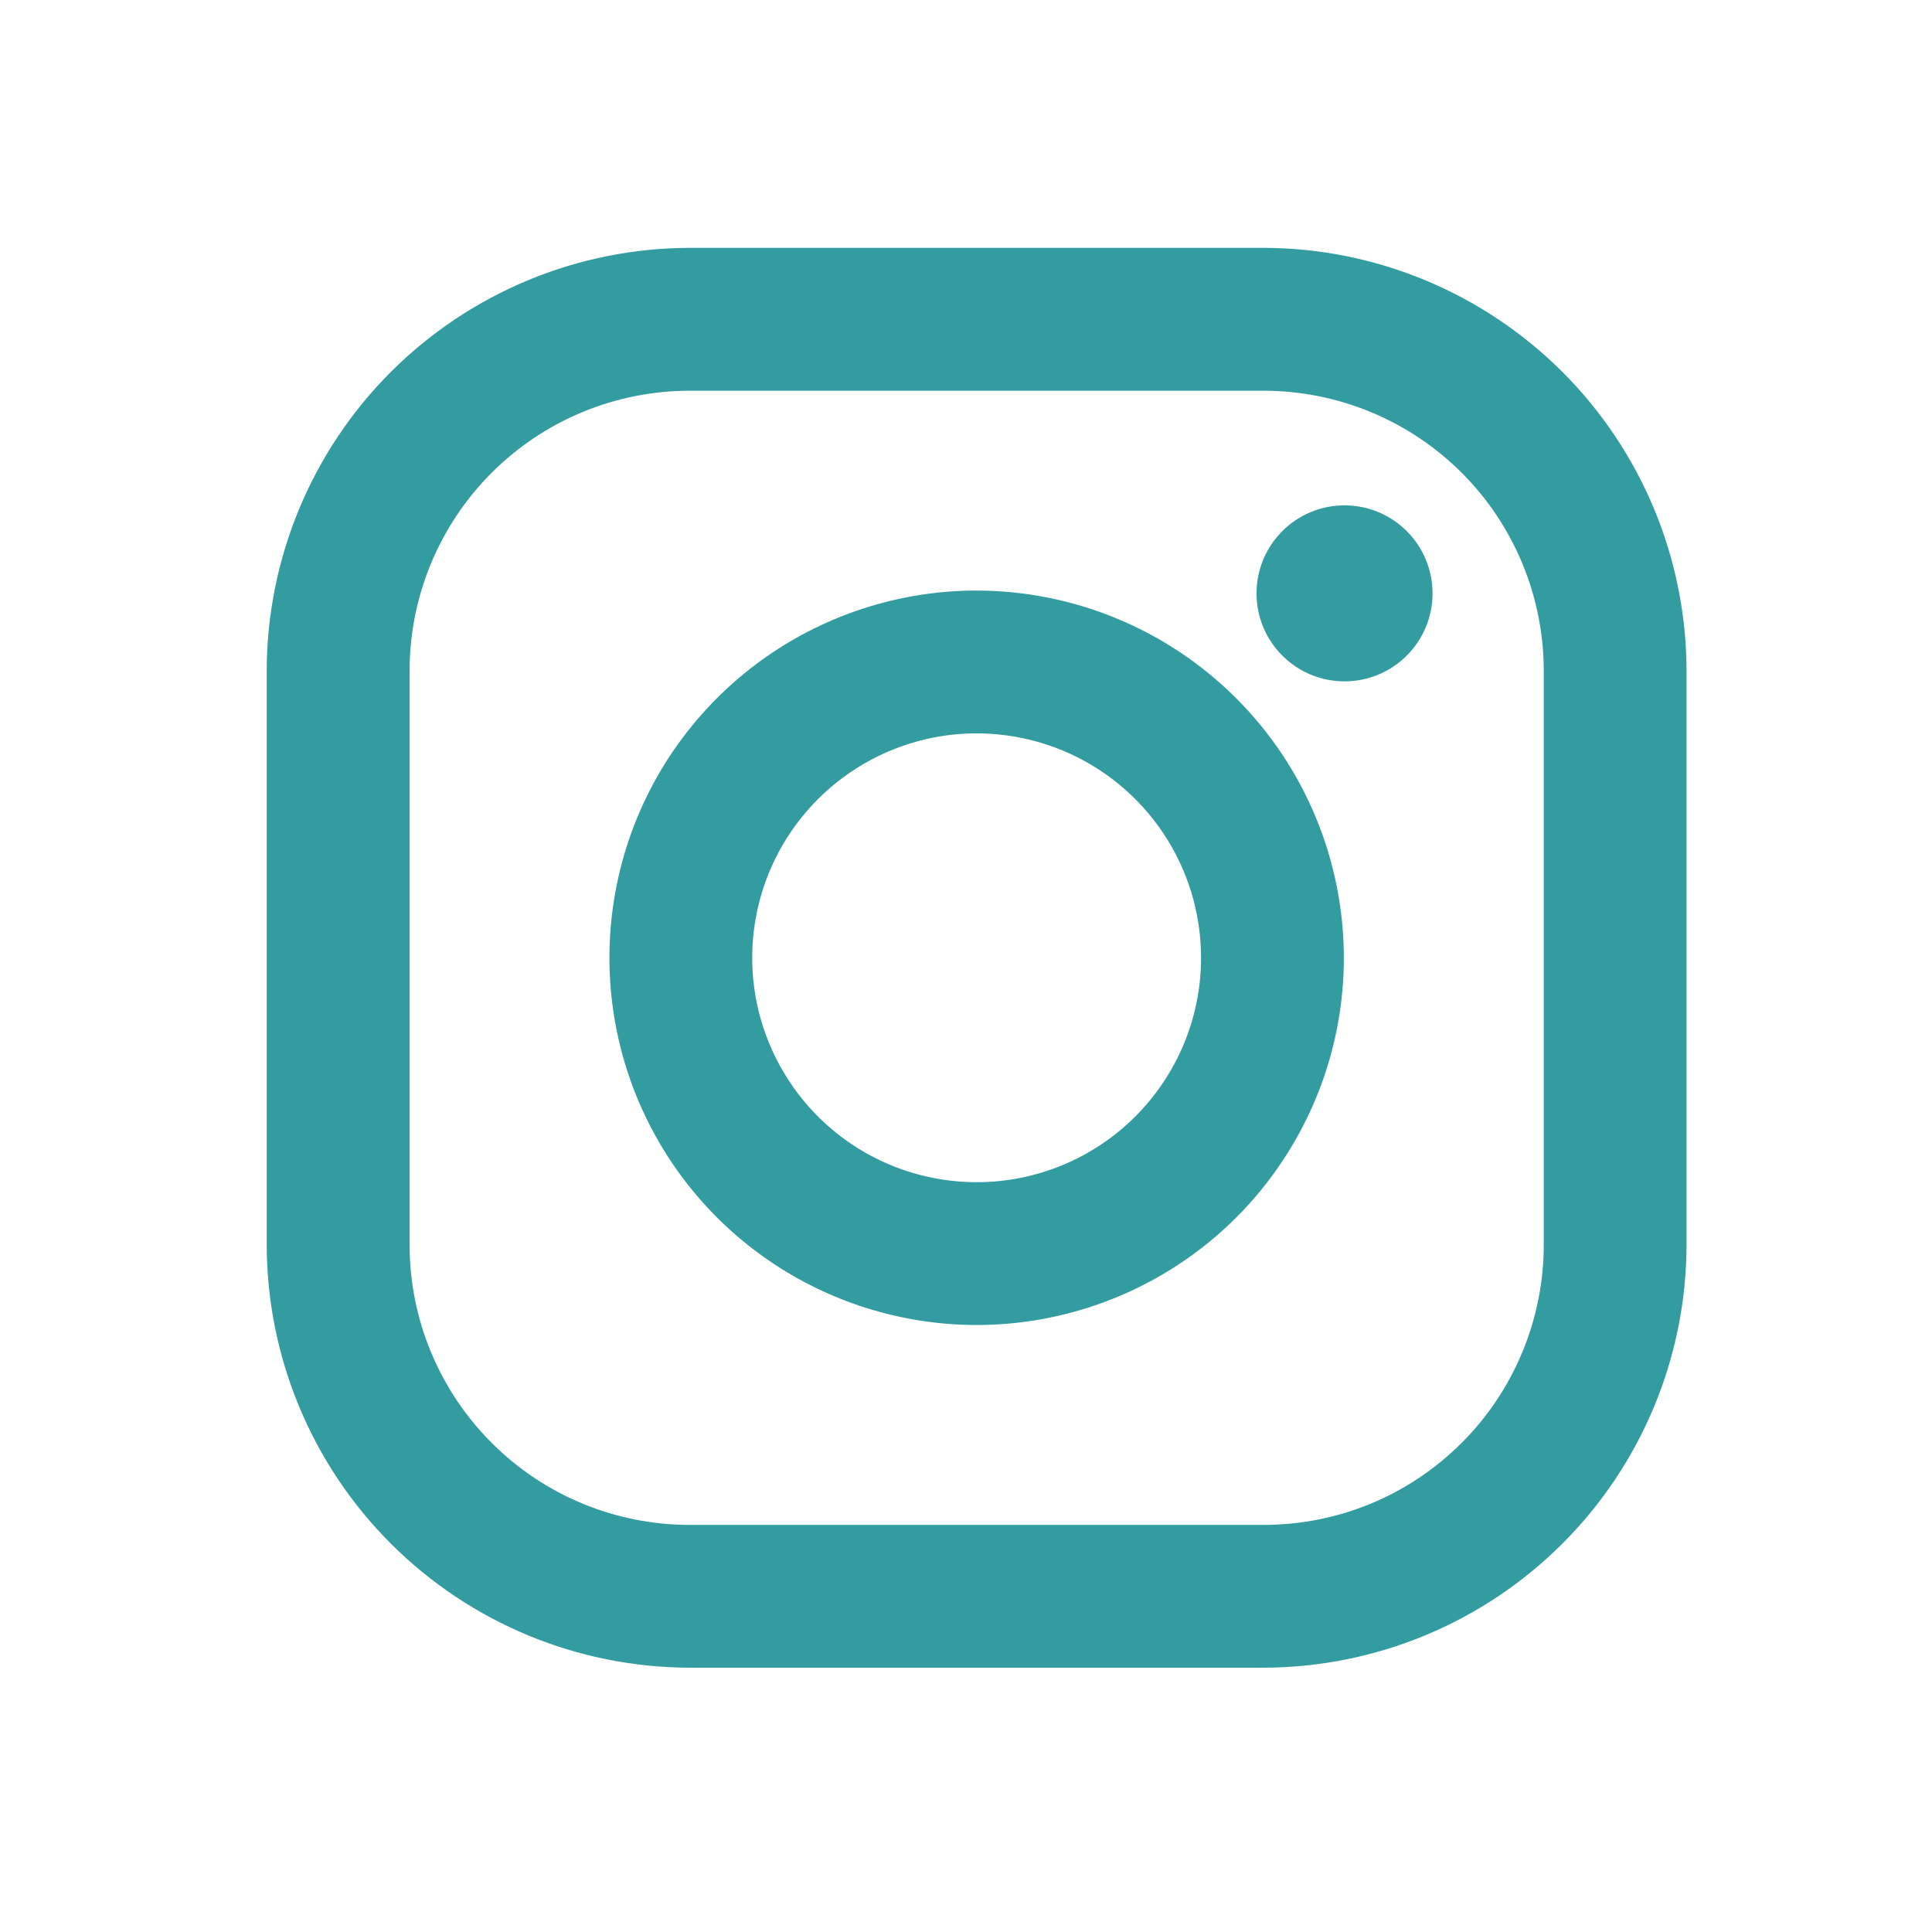 <svg width="21" height="21" viewBox="0 0 21 21" fill="none" xmlns="http://www.w3.org/2000/svg">
<g clip-path="url(#clip0_288_5966)">
<path d="M13.734 2.694H7.497C6.278 2.696 5.11 3.182 4.248 4.043C3.386 4.905 2.901 6.073 2.899 7.292L2.899 13.53C2.901 14.748 3.386 15.917 4.248 16.778C5.11 17.64 6.278 18.125 7.497 18.127H13.734C14.953 18.125 16.121 17.64 16.983 16.778C17.845 15.917 18.33 14.748 18.332 13.53V7.292C18.33 6.073 17.845 4.905 16.983 4.043C16.121 3.182 14.953 2.696 13.734 2.694ZM16.78 13.53C16.78 13.93 16.701 14.326 16.548 14.695C16.395 15.065 16.171 15.401 15.888 15.683C15.605 15.966 15.27 16.191 14.9 16.344C14.53 16.497 14.134 16.575 13.734 16.575H7.497C6.689 16.575 5.915 16.255 5.344 15.683C4.773 15.112 4.452 14.338 4.452 13.53V7.292C4.452 6.485 4.773 5.71 5.344 5.139C5.915 4.568 6.689 4.247 7.497 4.247H13.734C14.134 4.247 14.53 4.326 14.9 4.479C15.269 4.632 15.605 4.856 15.888 5.139C16.171 5.421 16.395 5.757 16.548 6.127C16.701 6.496 16.78 6.892 16.78 7.292V13.53Z" fill="#329CA1"/>
<path d="M10.616 6.419C9.826 6.419 9.054 6.654 8.398 7.092C7.742 7.531 7.23 8.154 6.928 8.883C6.626 9.613 6.547 10.415 6.701 11.19C6.855 11.964 7.235 12.675 7.793 13.233C8.351 13.791 9.063 14.171 9.837 14.325C10.611 14.48 11.414 14.4 12.143 14.098C12.872 13.796 13.496 13.285 13.934 12.628C14.373 11.972 14.607 11.2 14.607 10.411C14.606 9.353 14.185 8.338 13.437 7.59C12.688 6.841 11.674 6.421 10.616 6.419ZM10.616 12.85C10.133 12.85 9.661 12.707 9.26 12.439C8.859 12.171 8.547 11.79 8.362 11.344C8.177 10.899 8.129 10.408 8.223 9.935C8.317 9.462 8.55 9.027 8.891 8.686C9.232 8.345 9.666 8.113 10.14 8.018C10.613 7.924 11.103 7.973 11.549 8.157C11.995 8.342 12.376 8.655 12.644 9.056C12.912 9.457 13.055 9.928 13.055 10.411C13.055 11.058 12.798 11.678 12.34 12.136C11.883 12.593 11.262 12.85 10.616 12.85Z" fill="#329CA1"/>
<path d="M14.614 7.406C15.143 7.406 15.571 6.978 15.571 6.45C15.571 5.921 15.143 5.493 14.614 5.493C14.086 5.493 13.658 5.921 13.658 6.45C13.658 6.978 14.086 7.406 14.614 7.406Z" fill="#329CA1"/>
</g>
<defs>
<clipPath id="clip0_288_5966">
<rect width="20.821" height="20.821" fill="white" transform="translate(0.179)"/>
</clipPath>
</defs>
</svg>

